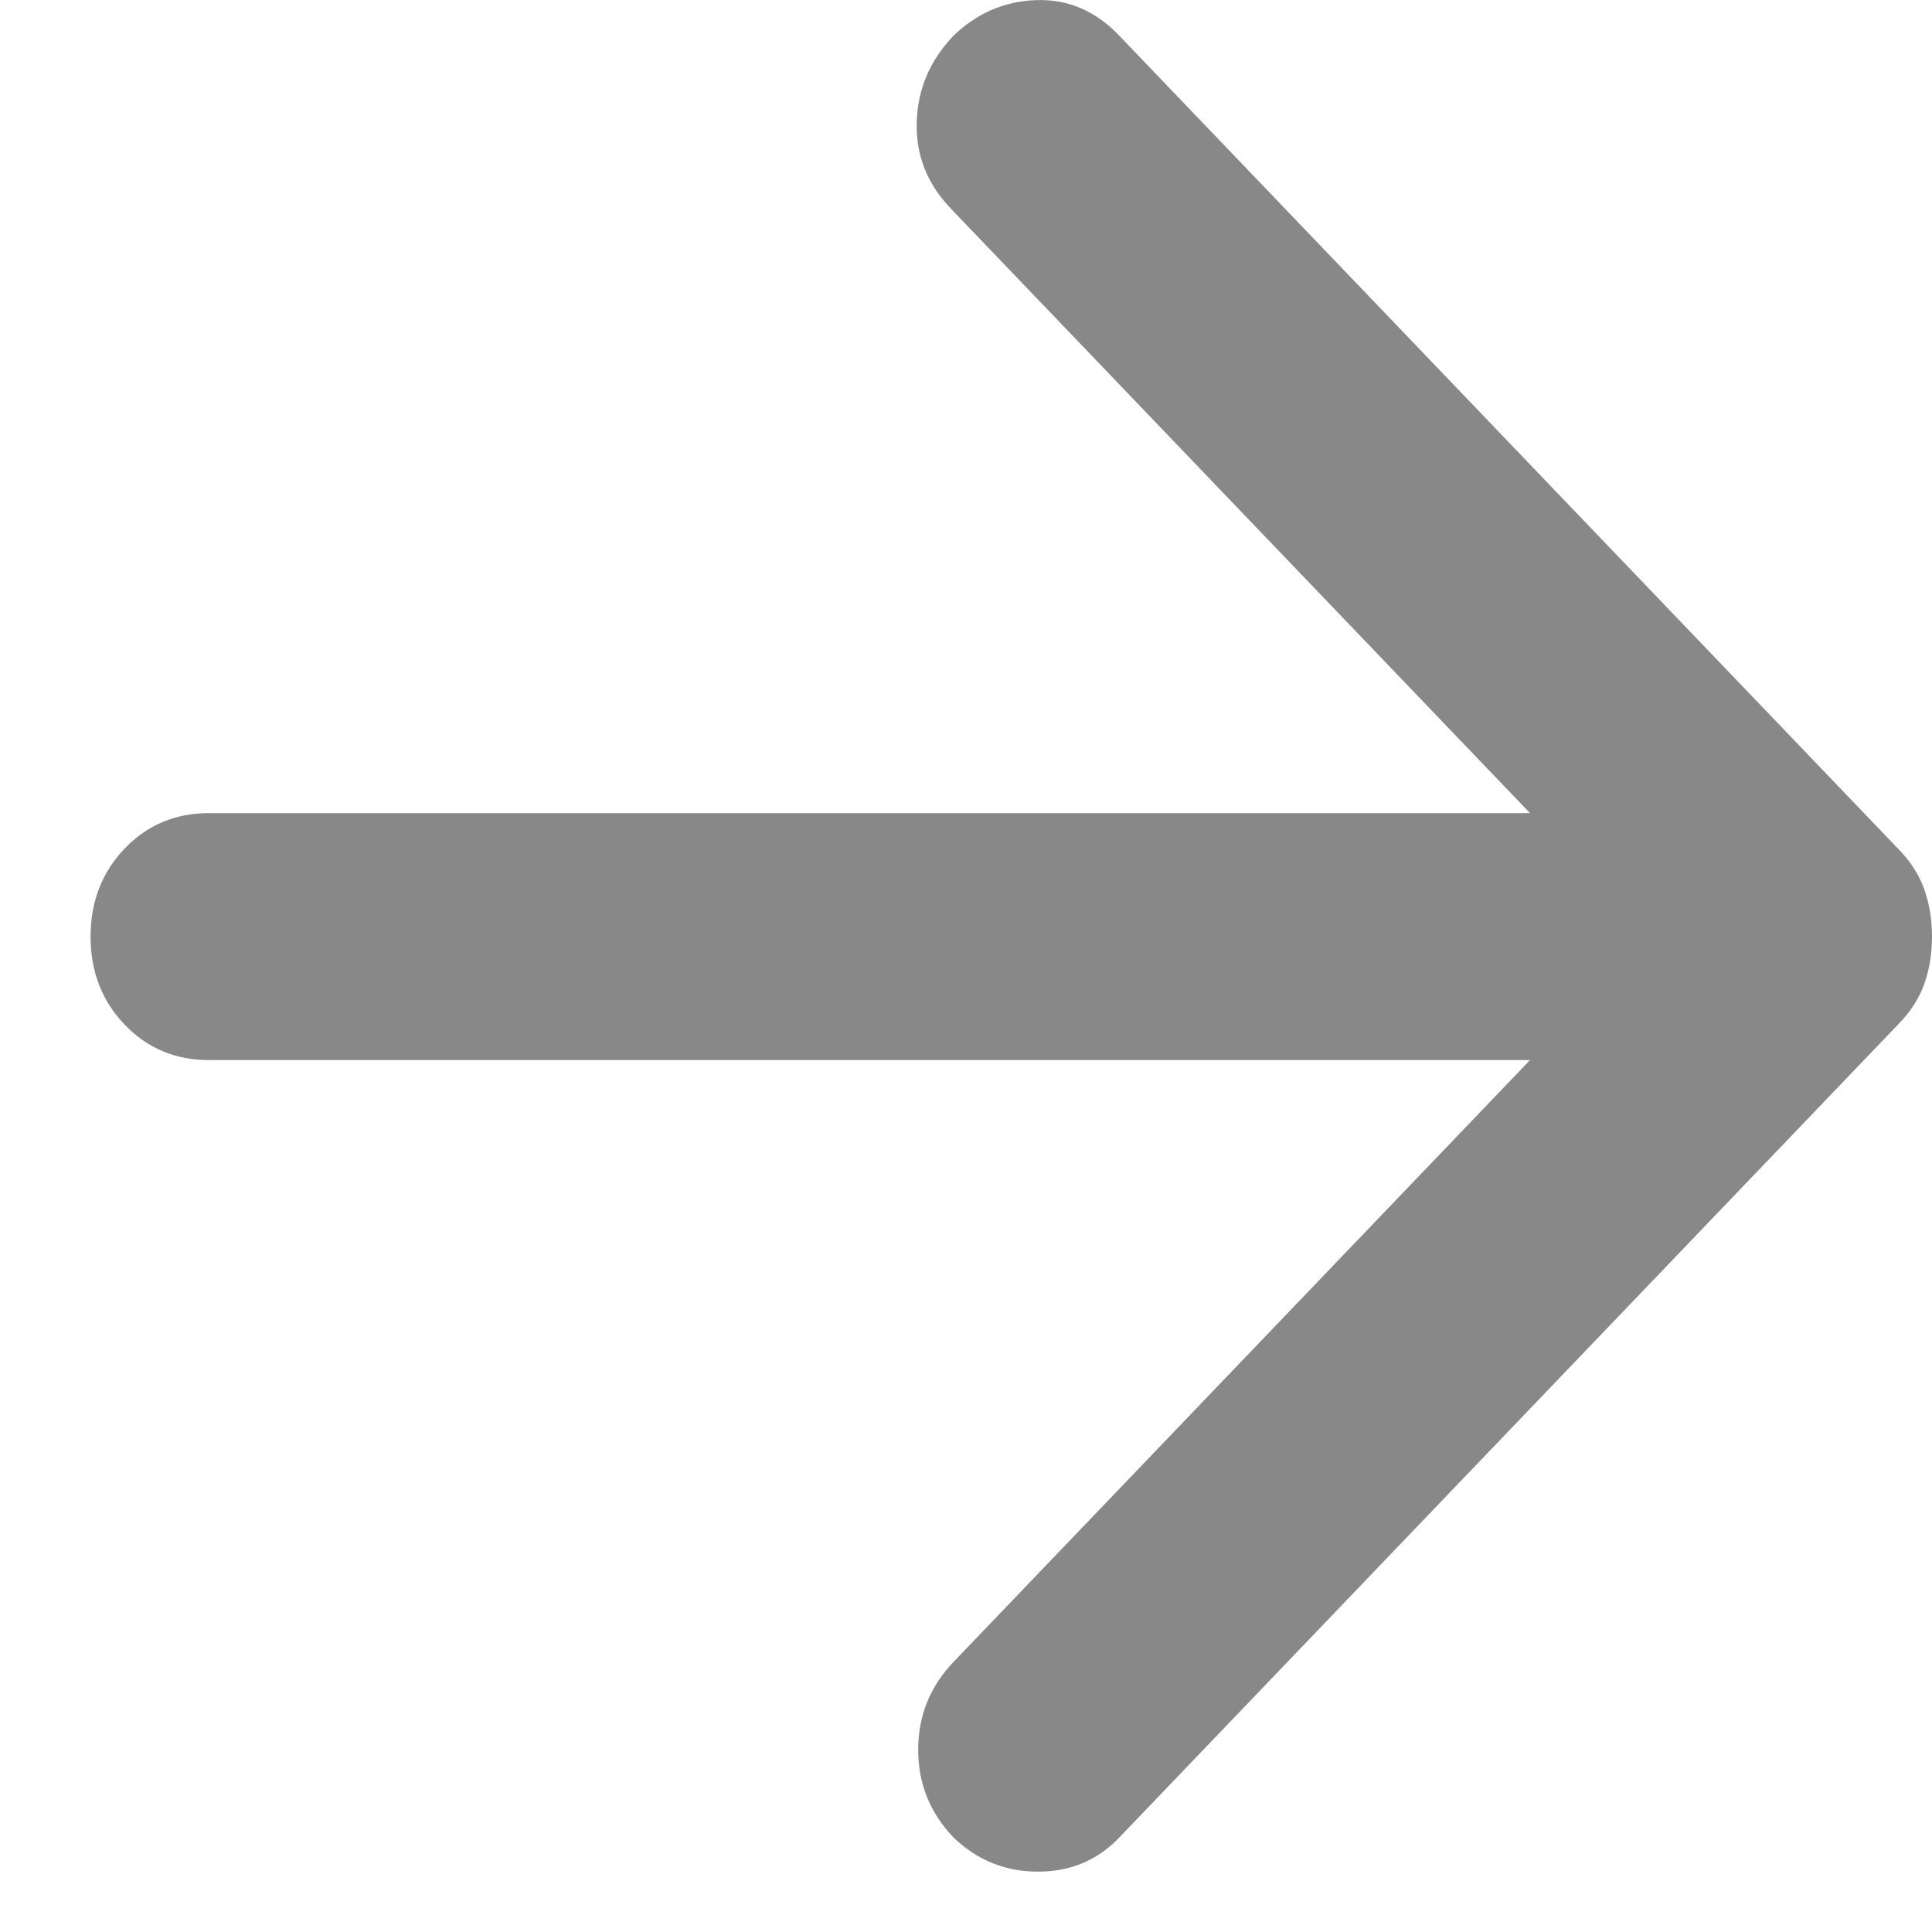 <svg width="16" height="16" viewBox="0 0 16 16" fill="none" xmlns="http://www.w3.org/2000/svg">
<path d="M12.671 8.779H1.729C1.452 8.779 1.219 8.681 1.032 8.485C0.844 8.289 0.75 8.046 0.75 7.757C0.75 7.467 0.844 7.224 1.032 7.028C1.219 6.832 1.452 6.734 1.729 6.734H12.671L7.873 1.726C7.677 1.521 7.584 1.283 7.592 1.01C7.6 0.737 7.702 0.499 7.898 0.294C8.094 0.107 8.322 0.009 8.583 0.001C8.844 -0.008 9.073 0.09 9.268 0.294L15.731 7.041C15.829 7.143 15.898 7.254 15.939 7.373C15.98 7.493 16 7.62 16 7.757C16 7.893 15.98 8.021 15.939 8.14C15.898 8.259 15.829 8.37 15.731 8.472L9.268 15.219C9.089 15.406 8.865 15.5 8.595 15.5C8.326 15.5 8.094 15.406 7.898 15.219C7.702 15.014 7.604 14.772 7.604 14.491C7.604 14.209 7.702 13.967 7.898 13.762L12.671 8.779Z" fill="#888888"/>
</svg>
